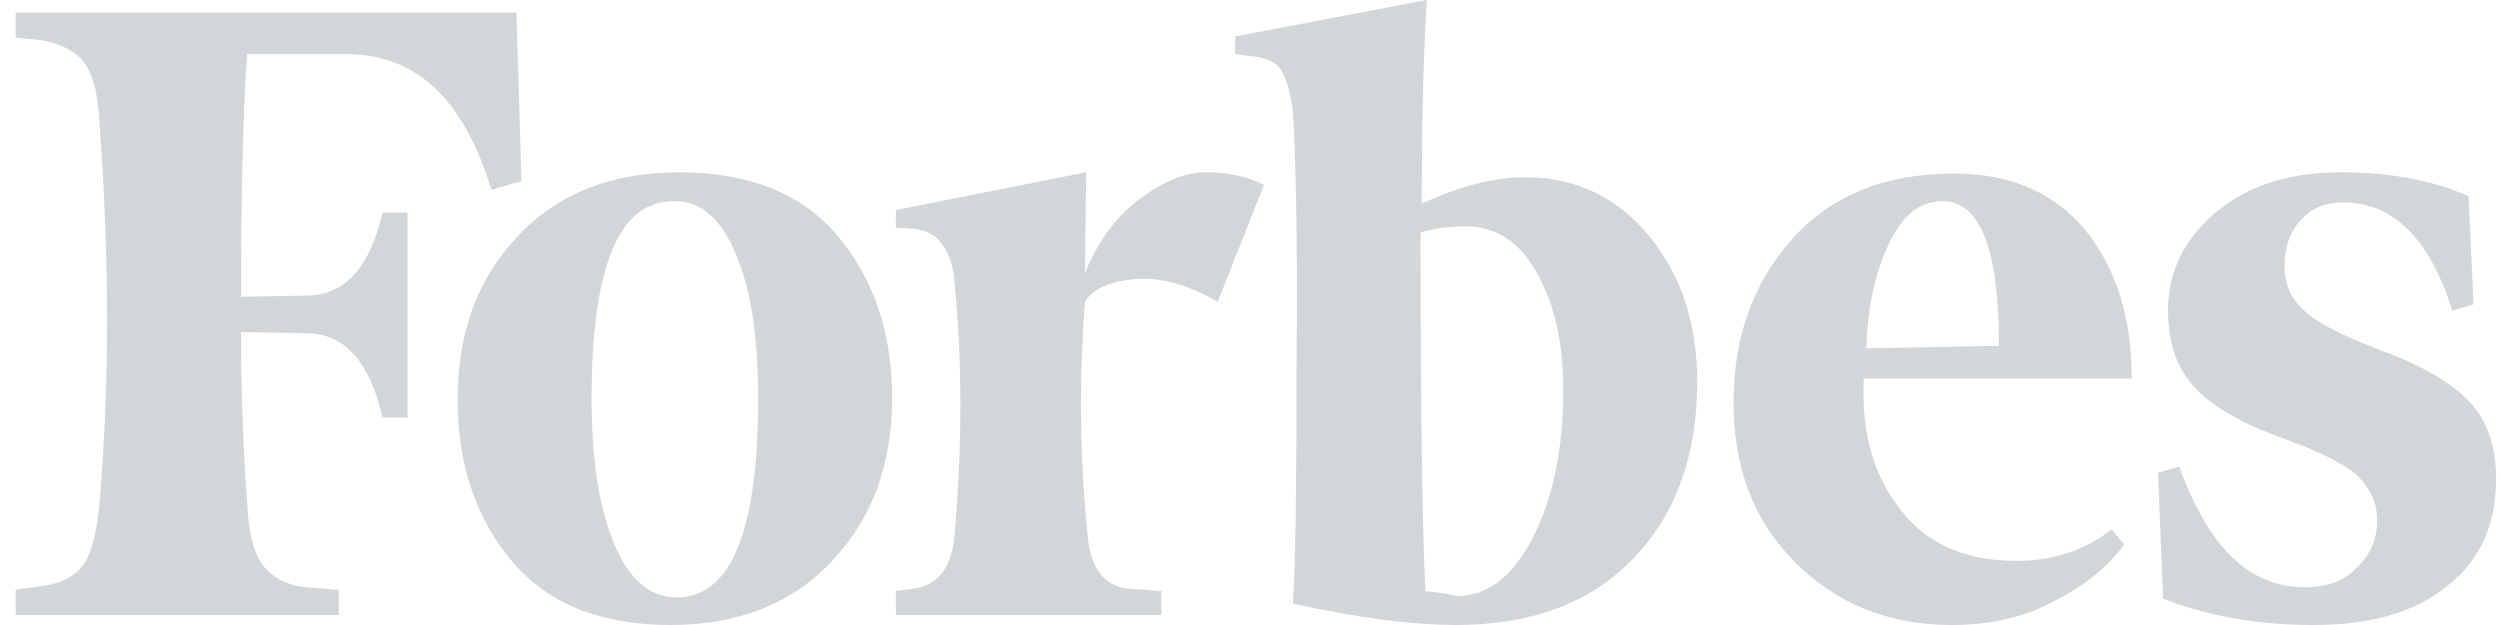 <?xml version="1.0" encoding="UTF-8"?>
<svg width="128px" height="32px" viewBox="0 0 128 32" version="1.1" xmlns="http://www.w3.org/2000/svg" xmlns:xlink="http://www.w3.org/1999/xlink">
    <!-- Generator: Sketch 62 (91390) - https://sketch.com -->
    <title>References / Forbes</title>
    <desc>Created with Sketch.</desc>
    <g id="Website" stroke="none" stroke-width="1" fill="none" fill-rule="evenodd">
        <g id="Header-v2" transform="translate(-962, -820)" fill="#D2D6D9" fill-rule="nonzero">
            <g id="References-/-Forbes" transform="translate(962.8, 820)">
                <path d="M71.994,10.431 C71.994,6.696 72.059,3.219 72.251,0 L62.442,1.867 L62.442,2.769 L63.404,2.897 C64.109,2.962 64.558,3.219 64.814,3.606 C65.071,4.056 65.263,4.7 65.391,5.666 C65.519,7.533 65.648,11.783 65.584,18.479 C65.584,25.111 65.519,29.296 65.391,30.905 C68.917,31.678 71.674,32 73.725,32 C77.572,32 80.585,30.905 82.765,28.652 C84.944,26.463 86.098,23.372 86.098,19.573 C86.098,16.547 85.265,14.036 83.598,12.04 C81.931,10.044 79.816,9.078 77.315,9.078 C75.649,9.078 73.918,9.529 71.994,10.431 L71.994,10.431 Z M72.187,30.262 C72.059,28.201 71.93,22.02 71.93,11.911 C72.507,11.718 73.277,11.59 74.238,11.59 C75.777,11.59 76.995,12.362 77.892,13.972 C78.79,15.581 79.239,17.513 79.239,19.96 C79.239,22.986 78.726,25.433 77.7,27.493 C76.674,29.489 75.392,30.519 73.79,30.519 C73.277,30.39 72.764,30.326 72.187,30.262 L72.187,30.262 Z M25.644,0.644 L0,0.644 L0,1.932 L1.346,2.06 C2.372,2.254 3.077,2.64 3.526,3.219 C3.975,3.863 4.231,4.893 4.295,6.31 C4.808,13.264 4.808,19.767 4.295,25.755 C4.167,27.171 3.911,28.201 3.526,28.845 C3.077,29.489 2.372,29.875 1.346,30.004 L0,30.197 L0,31.485 L16.54,31.485 L16.54,30.197 L14.809,30.068 C13.783,29.94 13.078,29.489 12.629,28.909 C12.181,28.266 11.924,27.235 11.86,25.819 C11.668,23.243 11.54,20.282 11.54,16.998 L15.002,17.062 C16.861,17.127 18.143,18.543 18.784,21.376 L20.066,21.376 L20.066,10.881 L18.784,10.881 C18.143,13.65 16.925,15.066 15.002,15.131 L11.54,15.195 C11.54,9.4 11.668,5.28 11.86,2.769 L16.925,2.769 C20.515,2.769 22.951,5.087 24.361,9.722 L25.9,9.272 L25.644,0.644 Z M22.63,20.475 C22.63,23.823 23.592,26.592 25.451,28.781 C27.31,30.97 30.067,32 33.529,32 C36.991,32 39.812,30.905 41.863,28.652 C43.915,26.463 44.876,23.694 44.876,20.346 C44.876,16.998 43.915,14.229 42.056,12.04 C40.196,9.851 37.44,8.821 33.978,8.821 C30.516,8.821 27.695,9.915 25.644,12.169 C23.592,14.358 22.63,17.127 22.63,20.475 Z M36.927,13.135 C37.696,15.002 38.017,17.449 38.017,20.41 C38.017,27.235 36.606,30.584 33.85,30.584 C32.439,30.584 31.349,29.618 30.58,27.686 C29.811,25.755 29.49,23.308 29.49,20.41 C29.49,13.65 30.901,10.302 33.657,10.302 C35.068,10.237 36.157,11.203 36.927,13.135 L36.927,13.135 Z M91.099,28.781 C93.215,30.905 95.907,32 99.113,32 C101.1,32 102.831,31.614 104.37,30.777 C105.908,30.004 107.126,29.038 107.96,27.879 L107.319,27.107 C105.908,28.201 104.305,28.716 102.446,28.716 C99.882,28.716 97.894,27.879 96.548,26.141 C95.138,24.402 94.497,22.213 94.625,19.38 L108.344,19.38 C108.344,16.29 107.575,13.779 105.972,11.783 C104.37,9.851 102.126,8.885 99.241,8.885 C95.651,8.885 92.894,10.044 90.907,12.298 C88.919,14.551 87.958,17.32 87.958,20.604 C87.958,23.952 88.983,26.656 91.099,28.781 L91.099,28.781 Z M95.843,12.62 C96.548,11.074 97.446,10.302 98.664,10.302 C100.587,10.302 101.549,12.748 101.549,17.706 L94.753,17.835 C94.817,15.903 95.138,14.165 95.843,12.62 Z M125.59,10.044 C123.859,9.272 121.679,8.821 119.05,8.821 C116.358,8.821 114.242,9.529 112.64,10.881 C111.037,12.233 110.203,13.907 110.203,15.903 C110.203,17.642 110.716,18.994 111.678,19.96 C112.64,20.926 114.178,21.763 116.166,22.471 C117.961,23.115 119.243,23.759 119.884,24.338 C120.525,24.982 120.91,25.69 120.91,26.656 C120.91,27.557 120.589,28.394 119.884,29.038 C119.243,29.746 118.345,30.068 117.191,30.068 C114.371,30.068 112.255,28.008 110.78,23.887 L109.691,24.209 L109.947,30.648 C112.255,31.549 114.819,32 117.64,32 C120.589,32 122.833,31.356 124.5,30.004 C126.167,28.716 127,26.849 127,24.531 C127,22.986 126.615,21.698 125.782,20.732 C124.949,19.767 123.602,18.93 121.679,18.157 C119.563,17.384 118.089,16.676 117.32,16.032 C116.55,15.388 116.166,14.616 116.166,13.65 C116.166,12.684 116.422,11.911 116.999,11.268 C117.576,10.624 118.281,10.366 119.179,10.366 C121.743,10.366 123.602,12.233 124.756,15.903 L125.846,15.581 L125.59,10.044 Z M63.917,9.465 C63.019,9.014 62.058,8.821 60.968,8.821 C59.878,8.821 58.788,9.272 57.57,10.173 C56.352,11.074 55.454,12.298 54.749,13.972 L54.813,8.821 L45.069,10.753 L45.069,11.654 L46.03,11.718 C47.248,11.847 47.954,12.813 48.082,14.551 C48.466,18.543 48.466,22.793 48.082,27.3 C47.954,29.038 47.248,29.94 46.03,30.133 L45.069,30.262 L45.069,31.485 L58.66,31.485 L58.66,30.262 L56.929,30.133 C55.711,30.004 55.006,29.038 54.877,27.3 C54.493,23.565 54.429,19.573 54.749,15.453 C55.134,14.809 55.967,14.423 57.249,14.294 C58.532,14.165 60.006,14.551 61.545,15.453 L63.917,9.465 Z" id="Forbes"></path>
            </g>
        </g>
    </g>
</svg>